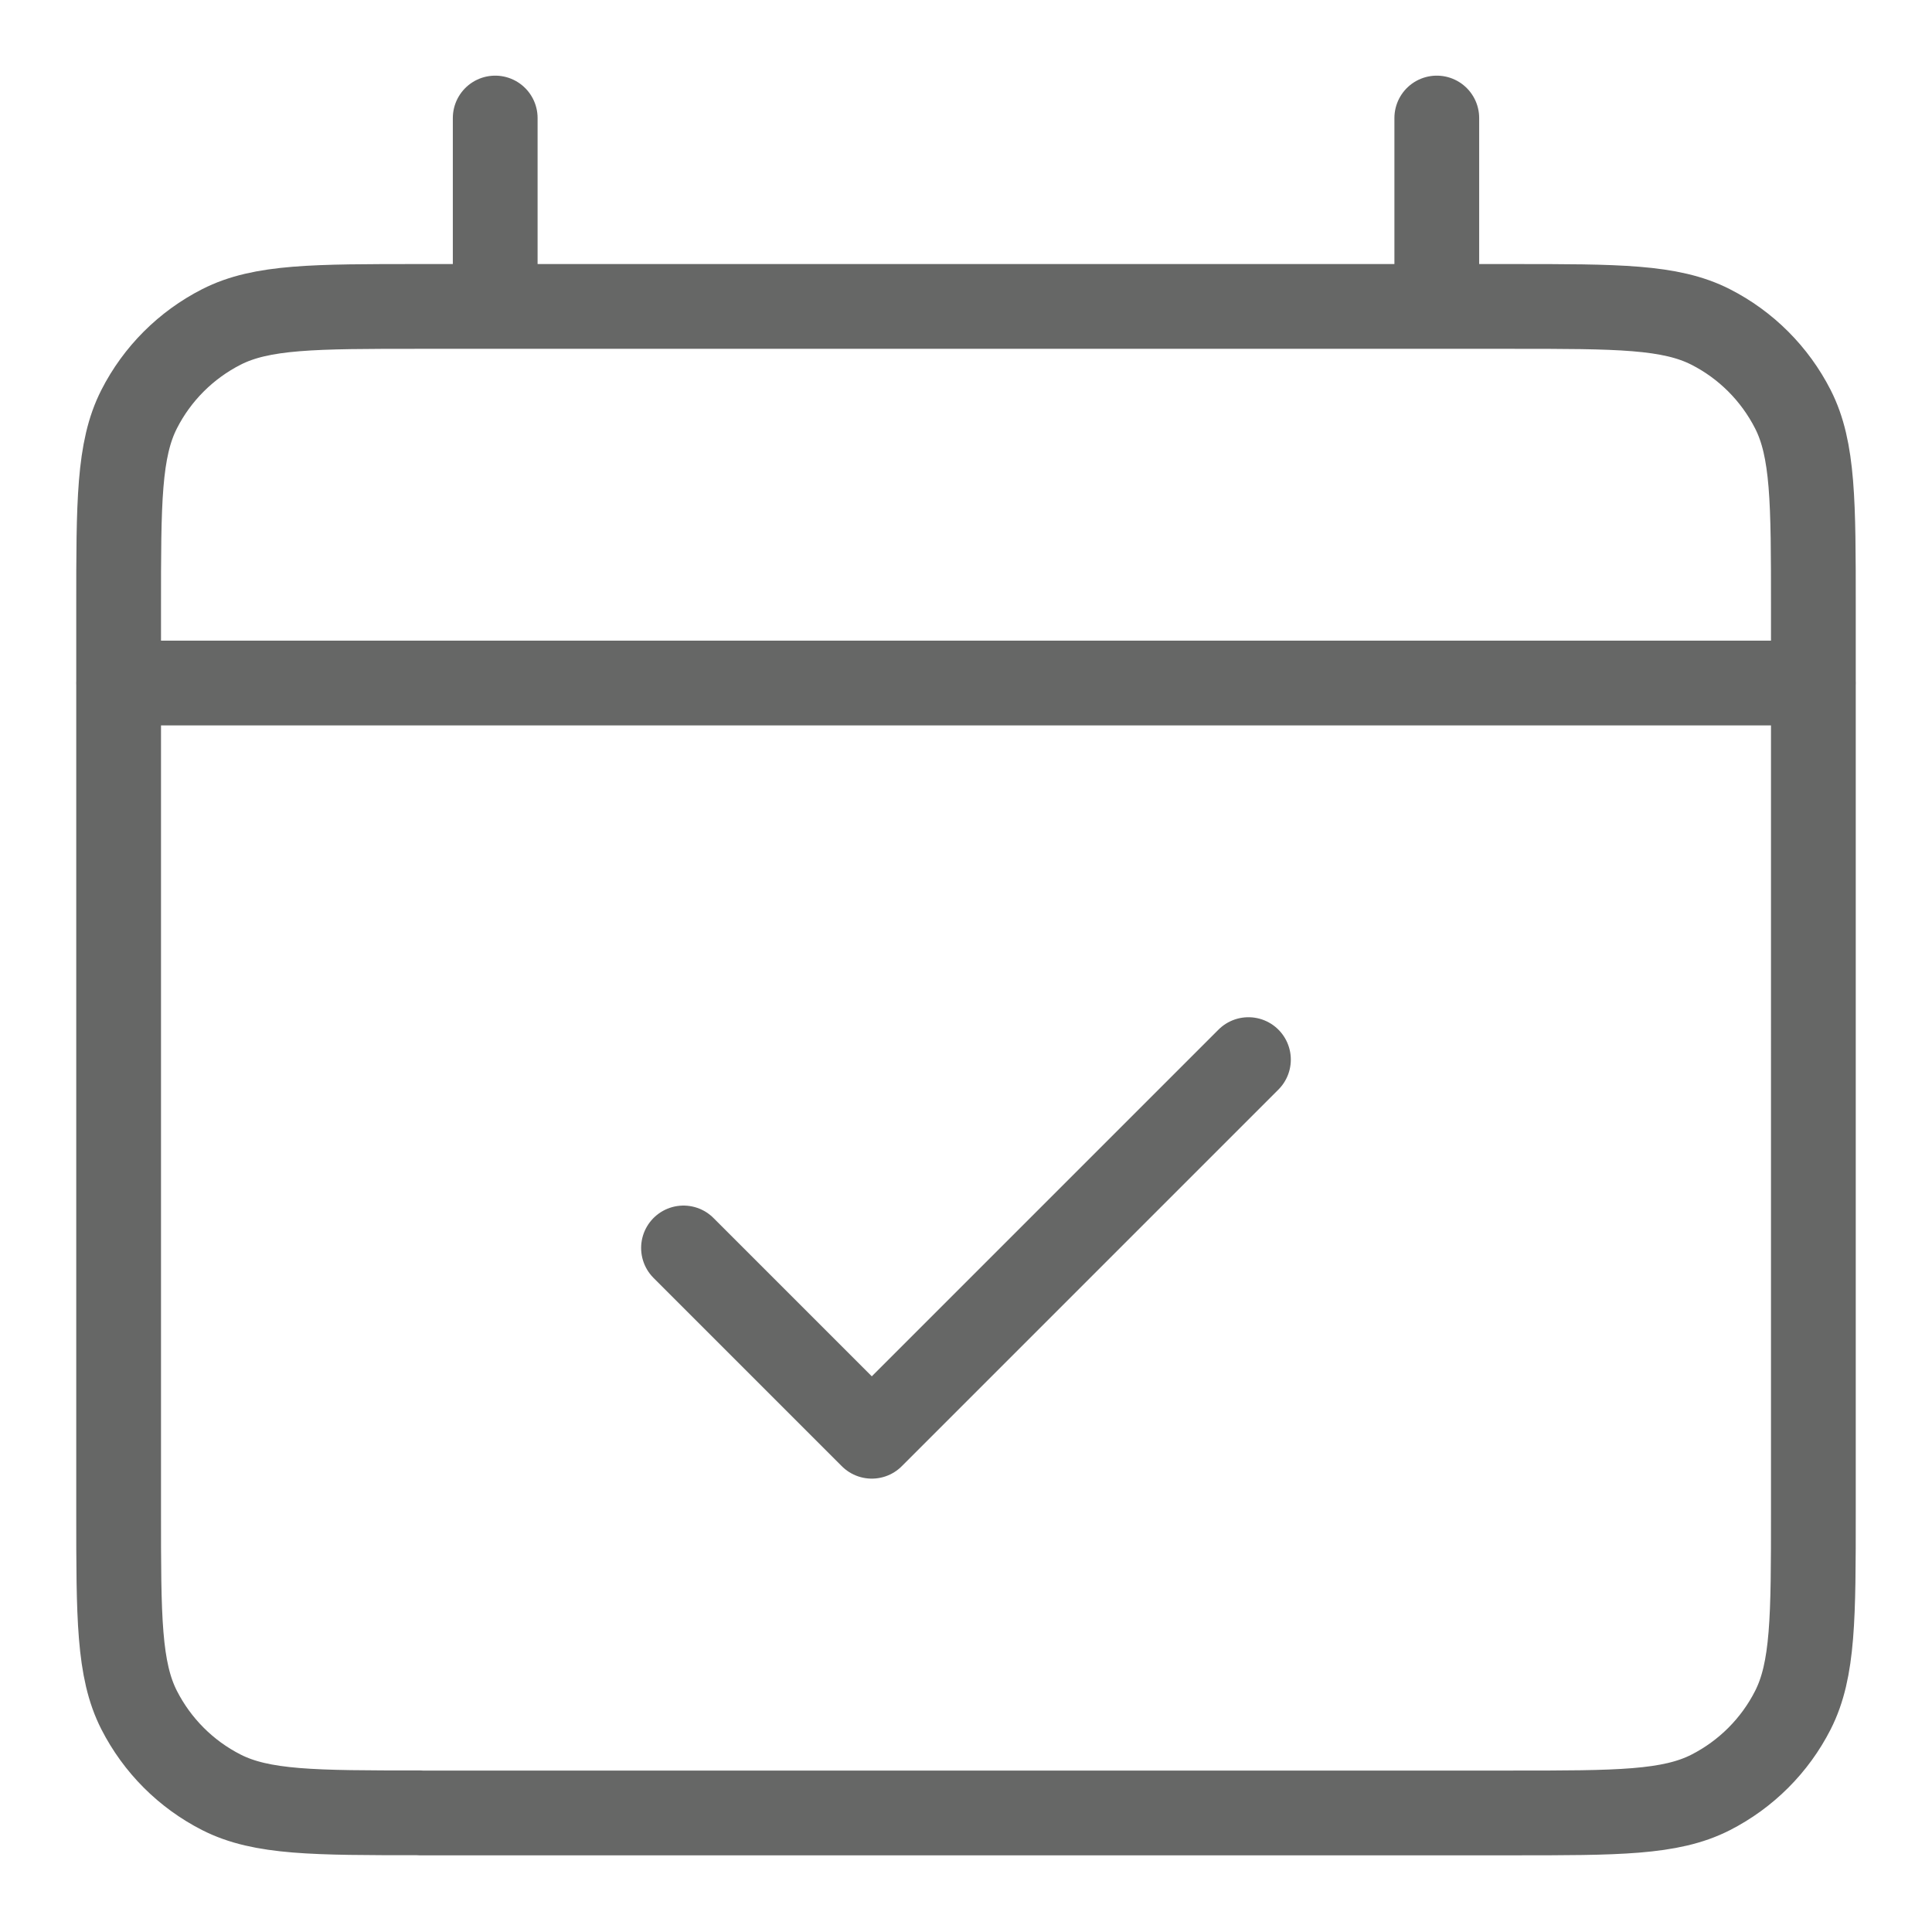 <?xml version="1.0" encoding="UTF-8"?>
<svg id="_ëÎÓÈ_1" data-name="ëÎÓÈ_1" xmlns="http://www.w3.org/2000/svg" version="1.1" viewBox="0 0 357.17 357.17">
  <!-- Generator: Adobe Illustrator 29.7.1, SVG Export Plug-In . SVG Version: 2.1.1 Build 8)  -->
  <defs>
    <style>
      .st0 {
        fill: none;
        stroke: #666766;
        stroke-linecap: round;
        stroke-linejoin: round;
        stroke-width: 15.67px;
      }
    </style>
  </defs>
  <path class="st0" d="M21.92,126.27h313.33M126.36,230.71l34.81,34.81,69.63-69.63M91.55,21.82v34.81M265.62,21.82v34.81M77.62,335.16h201.93c19.5,0,29.25,0,36.69-3.79,6.55-3.34,11.88-8.66,15.21-15.21,3.79-7.45,3.79-17.2,3.79-36.69V112.34c0-19.5,0-29.25-3.79-36.69-3.34-6.55-8.66-11.88-15.21-15.21-7.45-3.79-17.2-3.79-36.69-3.79H77.62c-19.5,0-29.25,0-36.69,3.79-6.55,3.34-11.88,8.66-15.21,15.21-3.79,7.45-3.79,17.2-3.79,36.69v167.11c0,19.5,0,29.25,3.79,36.69,3.34,6.55,8.66,11.88,15.21,15.21,7.45,3.79,17.2,3.79,36.69,3.79Z"/>
</svg>